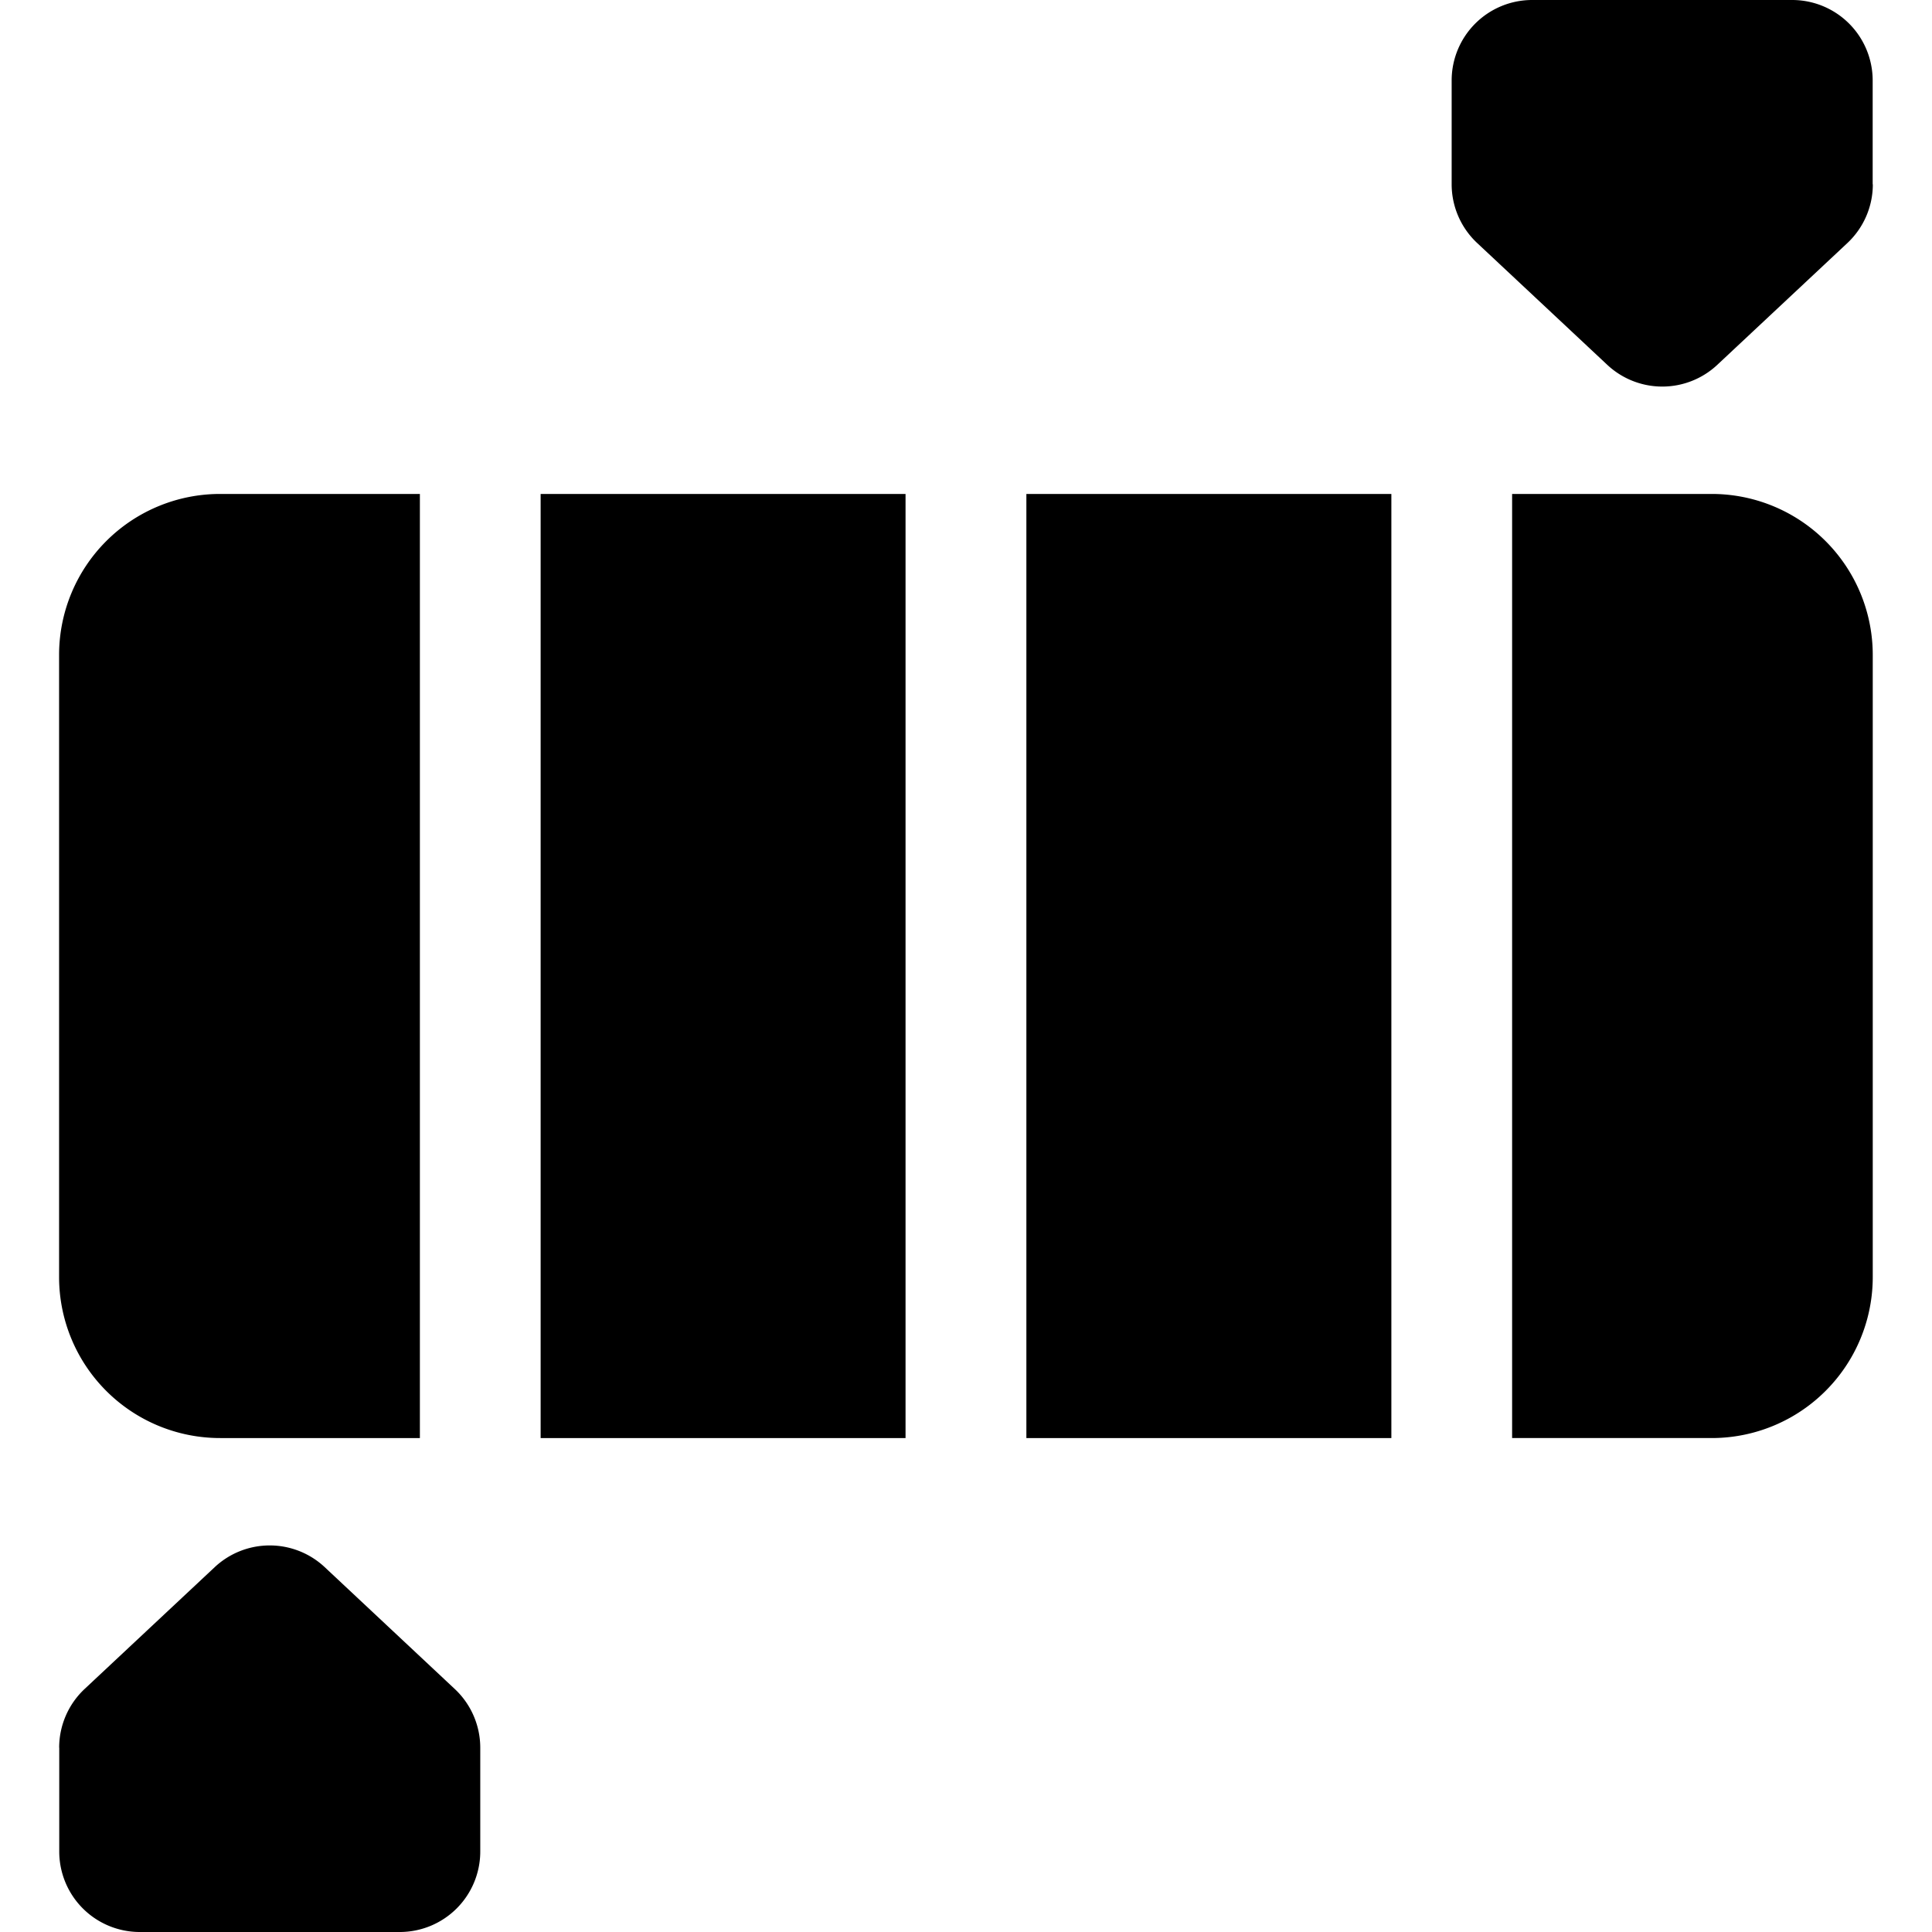 <svg xmlns="http://www.w3.org/2000/svg" fill="none" viewBox="0 0 24 24"><path fill="#000000" fill-rule="evenodd" d="M23.265 2.29a1 1 0 0 1 -0.317 0.73l-1.615 1.512a1 1 0 0 1 -1.367 0L18.35 3.019a1 1 0 0 1 -0.317 -0.73V1a1 1 0 0 1 1 -1h3.23a1 1 0 0 1 1 1v1.29ZM0.735 21.71a1 1 0 0 1 0.317 -0.73l1.615 -1.512a1 1 0 0 1 1.367 0l1.615 1.513a1 1 0 0 1 0.317 0.73V23a1 1 0 0 1 -1 1h-3.23a1 1 0 0 1 -1 -1v-1.29Zm16.549 -3.846V6.136H12.75l0 11.728h4.534Zm1.5 0V6.136h2.48a2 2 0 0 1 2 2v7.728a2 2 0 0 1 -2 2h-2.48ZM5.216 6.136l0 11.728 -2.482 0a2 2 0 0 1 -2 -2V8.136a2 2 0 0 1 2 -2h2.482Zm1.5 0 0 11.728h4.533l0 -11.728H6.717Z" clip-rule="evenodd" stroke-width="1"></path></svg>